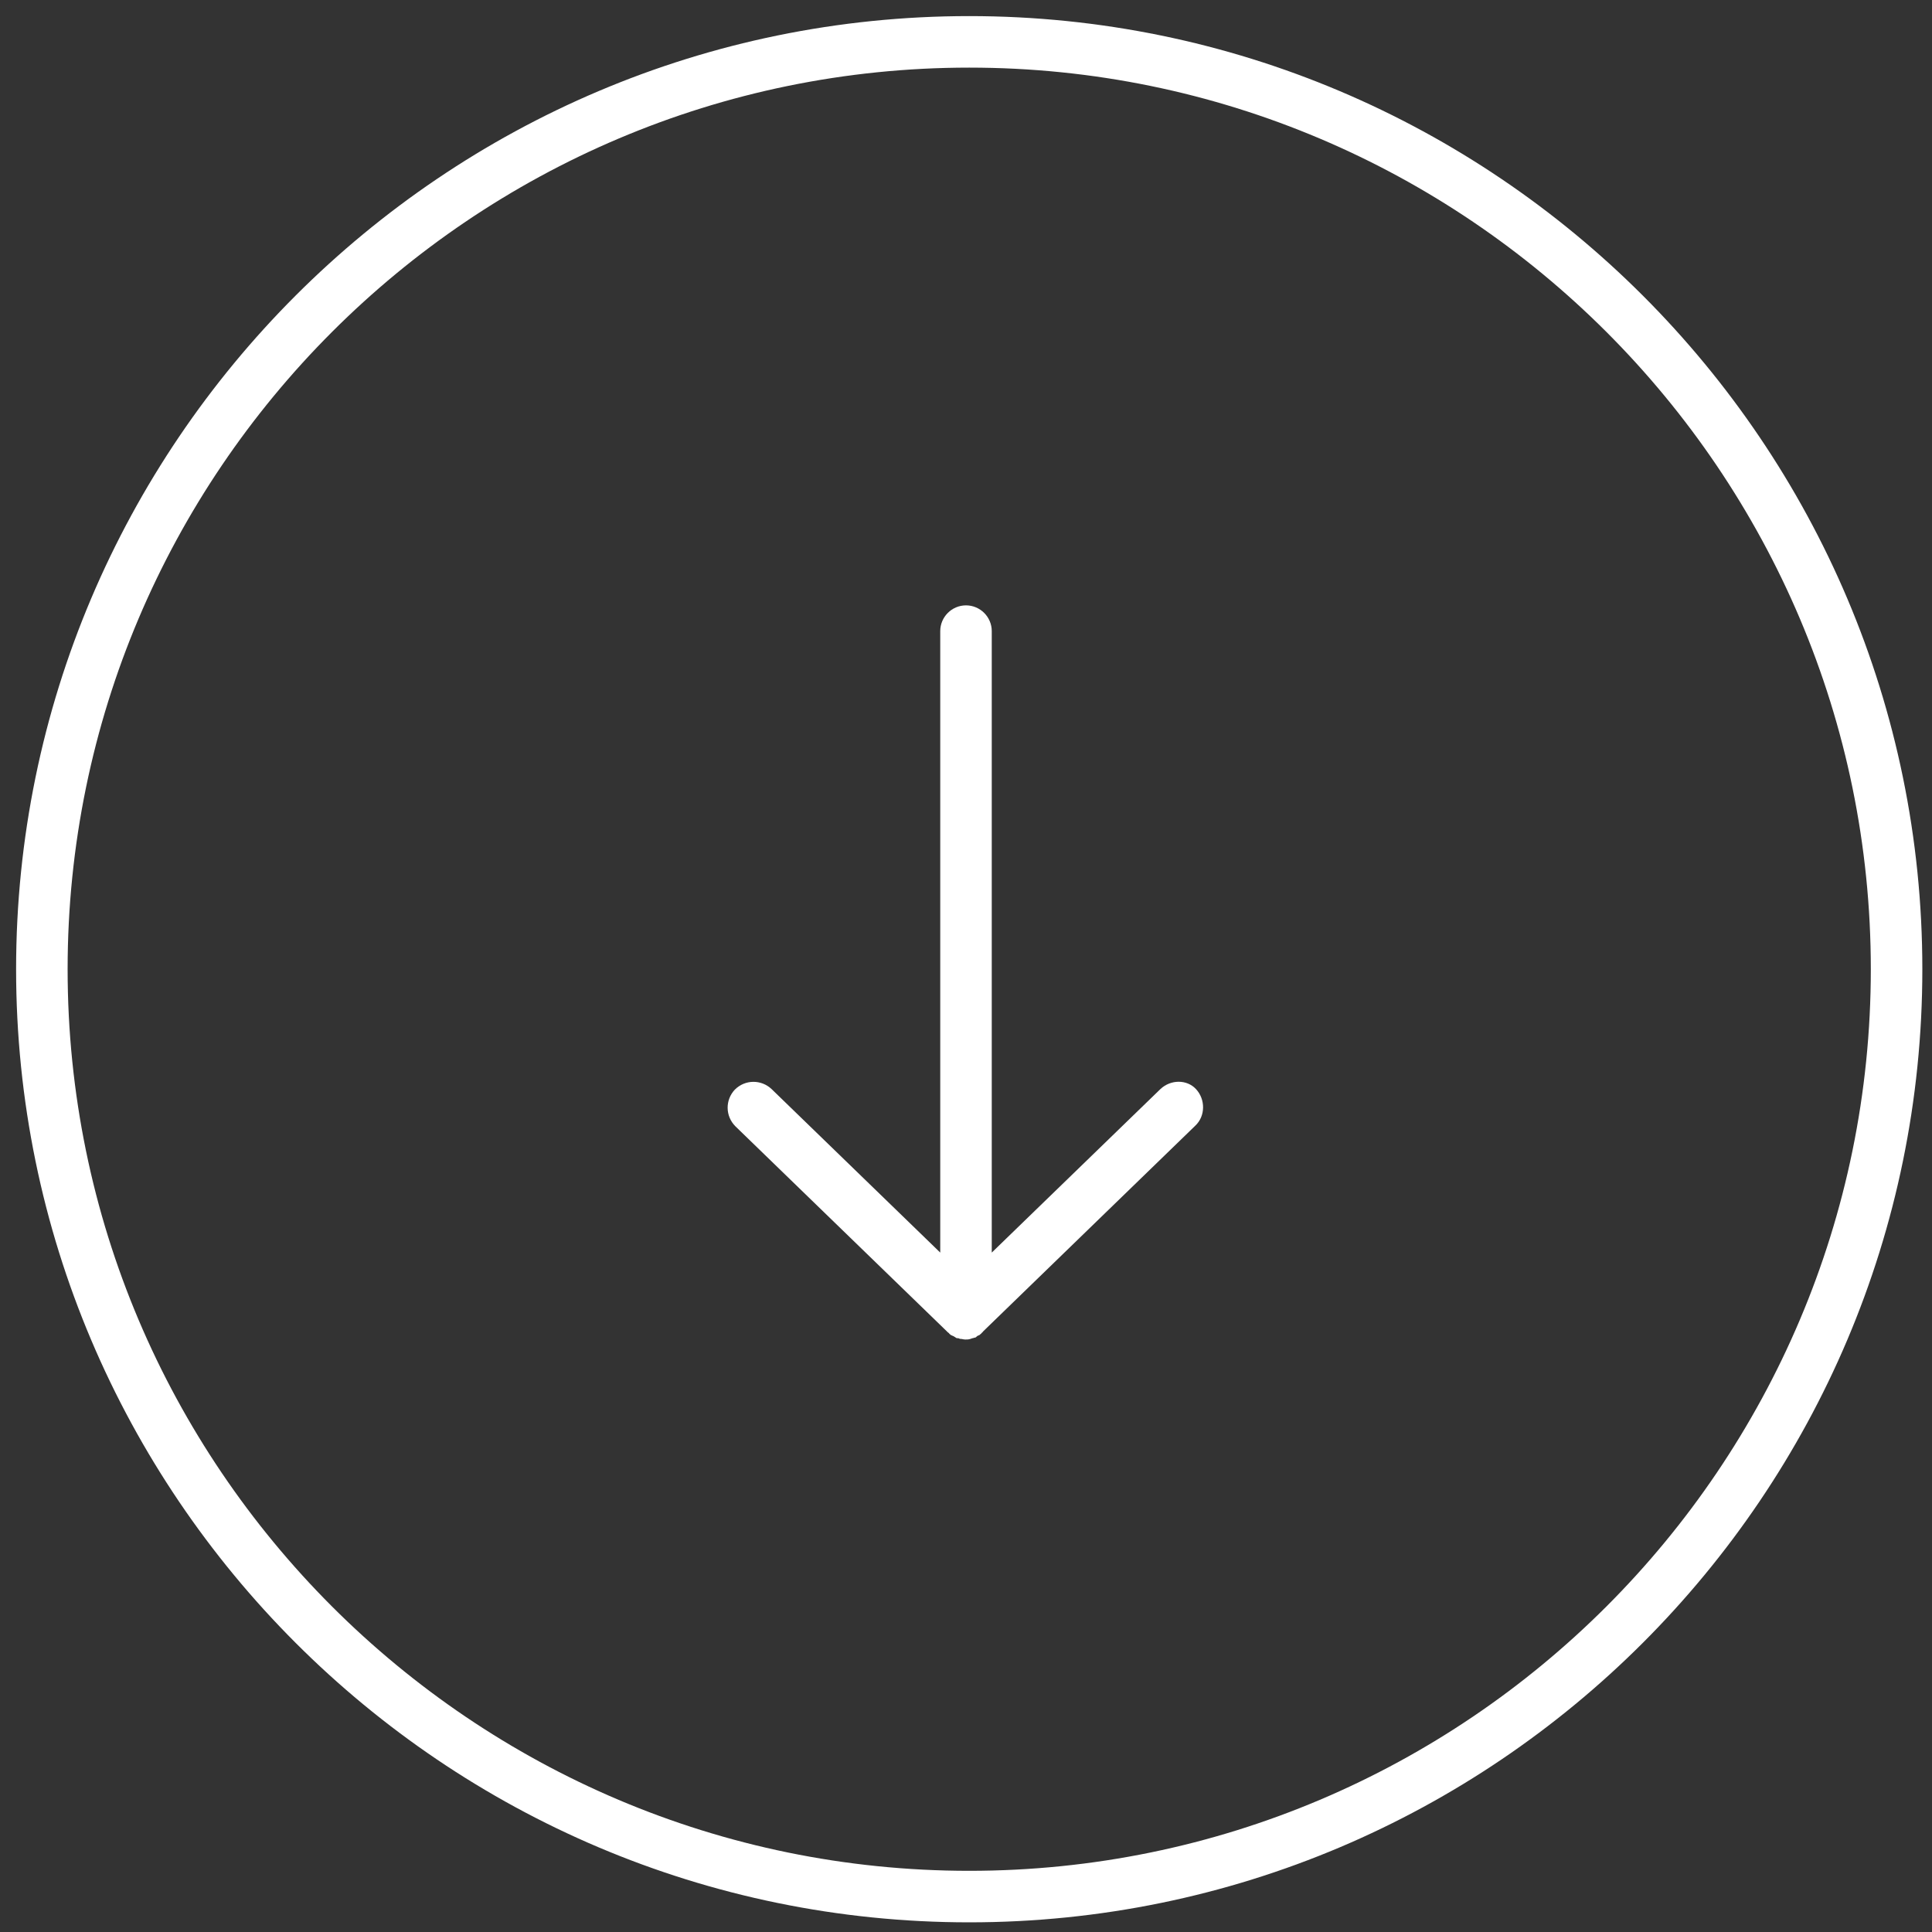 <?xml version="1.0" encoding="utf-8"?>
<!-- Generator: Adobe Illustrator 24.0.0, SVG Export Plug-In . SVG Version: 6.00 Build 0)  -->
<svg version="1.1" id="Calque_1" xmlns="http://www.w3.org/2000/svg" xmlns:xlink="http://www.w3.org/1999/xlink" x="0px" y="0px"
	 viewBox="0 0 300 300" style="enable-background:new 0 0 300 300;" xml:space="preserve">
<rect x="0" y="0" width="300" height="300" fill="#333333" stroke="none"/>
<style type="text/css">
	.st0{fill:#FFFFFF;}
</style>
<g>
	<path class="st0" d="M150.5,2.5c-81.6,0-148,66.4-148,148s66.4,148,148,148s148-66.4,148-148S232.1,2.5,150.5,2.5z M150.5,290.5
		c-77.2,0-140-62.8-140-140s62.8-140,140-140s140,62.8,140,140S227.7,290.5,150.5,290.5z"/>
	<path class="st0" d="M180.2,169.1L154,194.5V98c0-2.2-1.8-4-4-4s-4,1.8-4,4v96.5l-26.2-25.4c-1.6-1.5-4.1-1.5-5.7,0.1
		c-1.5,1.6-1.5,4.1,0.1,5.7l33,32c0.1,0.1,0.2,0.1,0.2,0.2c0.1,0.1,0.2,0.1,0.2,0.2c0,0,0,0,0.1,0c0,0,0,0,0,0
		c0.1,0.1,0.2,0.1,0.4,0.2c0.1,0.1,0.2,0.1,0.3,0.2c0,0,0,0,0,0c0.1,0.1,0.3,0.1,0.4,0.1c0.1,0,0.2,0.1,0.3,0.1c0,0,0,0,0,0
		c0.3,0,0.5,0.1,0.8,0.1c0,0,0,0,0,0s0,0,0,0s0,0,0,0s0,0,0,0c0.3,0,0.5,0,0.8-0.1c0,0,0,0,0,0c0.1,0,0.2-0.1,0.3-0.1
		c0.1,0,0.3-0.1,0.4-0.1c0,0,0,0,0,0c0.1,0,0.2-0.1,0.3-0.2c0.1-0.1,0.2-0.1,0.4-0.2c0,0,0.1-0.1,0.1-0.1c0.1-0.1,0.2-0.1,0.2-0.2
		c0.1-0.1,0.2-0.1,0.2-0.2l33-32c1.6-1.5,1.6-4.1,0.1-5.7C184.3,167.6,181.8,167.6,180.2,169.1z"/>
</g>
</svg>
